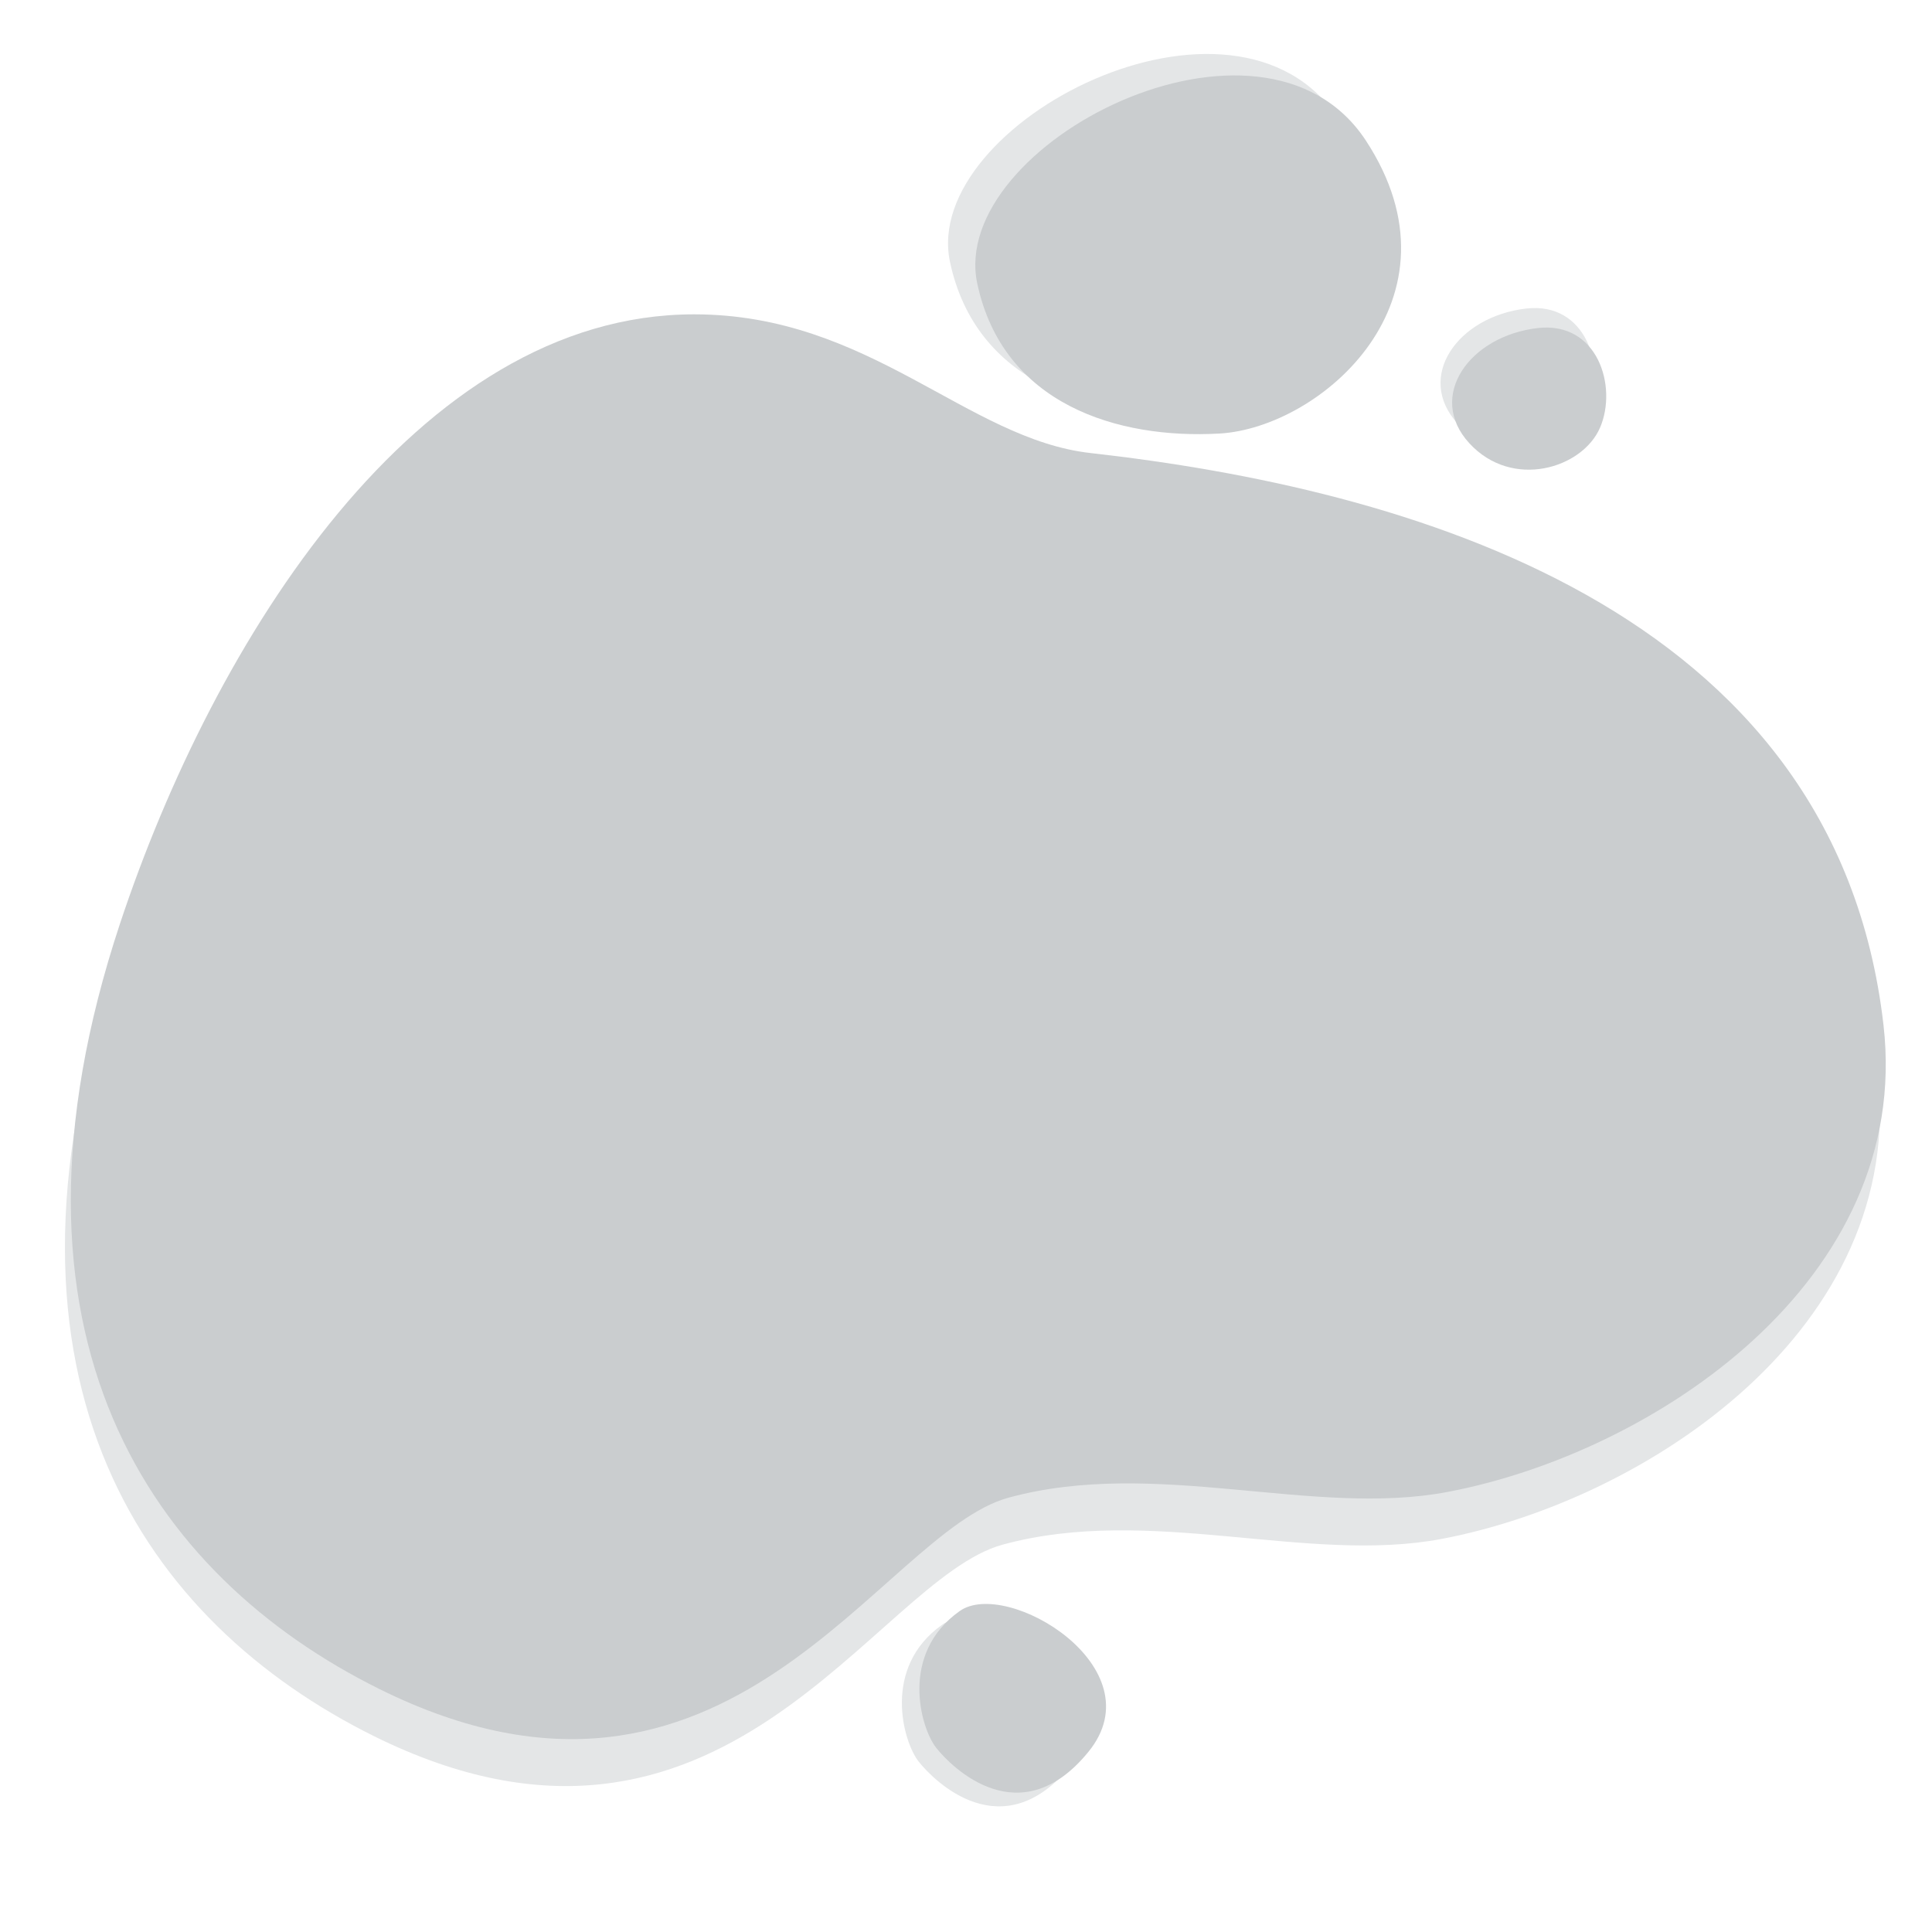 <svg version="1.1" id="Layer_1" xmlns="http://www.w3.org/2000/svg" x="0" y="0" viewBox="0 0 1000 1000" xml:space="preserve">
  <style>
    .st0{fill:#e4e6e7}.st2{fill:#cacdcf}
  </style>
  <path class="st0" d="M789.9 159.7c31.1-3.6 41.4 30.3 32.3 51.5-9.1 21.2-45.5 32.3-67.7 8.1s0-55.5 35.4-59.6zm-298.2-24.2C476.5 63.7 639.3-20.2 692.8 61.7c53.6 81.9-23.2 148.6-75.8 151.6-52.5 3-112-15-125.3-77.8zM487.6 841c24.3-17.3 102.1 29.3 66.7 72.8-35.4 43.5-70.8 8.1-78.8-2s-19.2-48.6 12.1-70.8z"/>
  <path class="st0" d="M59.1 502.4C107.6 356.2 212.7 187 356.3 187c91 0 141.1 64.6 205.2 71.8C723.2 277 947 337.5 971.9 554.9 987 687.3 852.5 776.3 746.4 796.5c-69.7 13.3-151.2-17.8-227.4 3-66.7 18.2-144.7 188.7-325.5 99.1-118.2-58.7-205.2-183-134.4-396.2z"/>
  <path class="st2" d="M62.1 478.1c48.5-146.2 153.6-315.4 297.2-315.4 91 0 141.1 64.6 205.2 71.8 161.7 18.2 385.5 78.7 410.4 296.1C990 663.1 855.6 752 749.4 772.2c-69.7 13.3-151.2-17.8-227.4 3-66.7 18.2-144.7 188.7-325.5 99.1C78.3 815.7-8.6 691.4 62.1 478.1z"/>
  <path class="st2" d="M505.8 146.6C490.7 74.8 653.4-9.1 707 72.8c53.6 81.9-23.2 148.6-75.8 151.6s-112.1-15-125.4-77.8zm290.1 23.2c31.1-3.6 41.4 30.3 32.3 51.5s-45.5 32.3-67.7 8.1c-22.2-24.2 0-55.5 35.4-59.6zM496.7 833.9c24.3-17.3 102.1 29.3 66.7 72.8-35.4 43.5-70.8 8.1-78.8-2-8.1-10.2-19.2-48.6 12.1-70.8z"/>
</svg>
